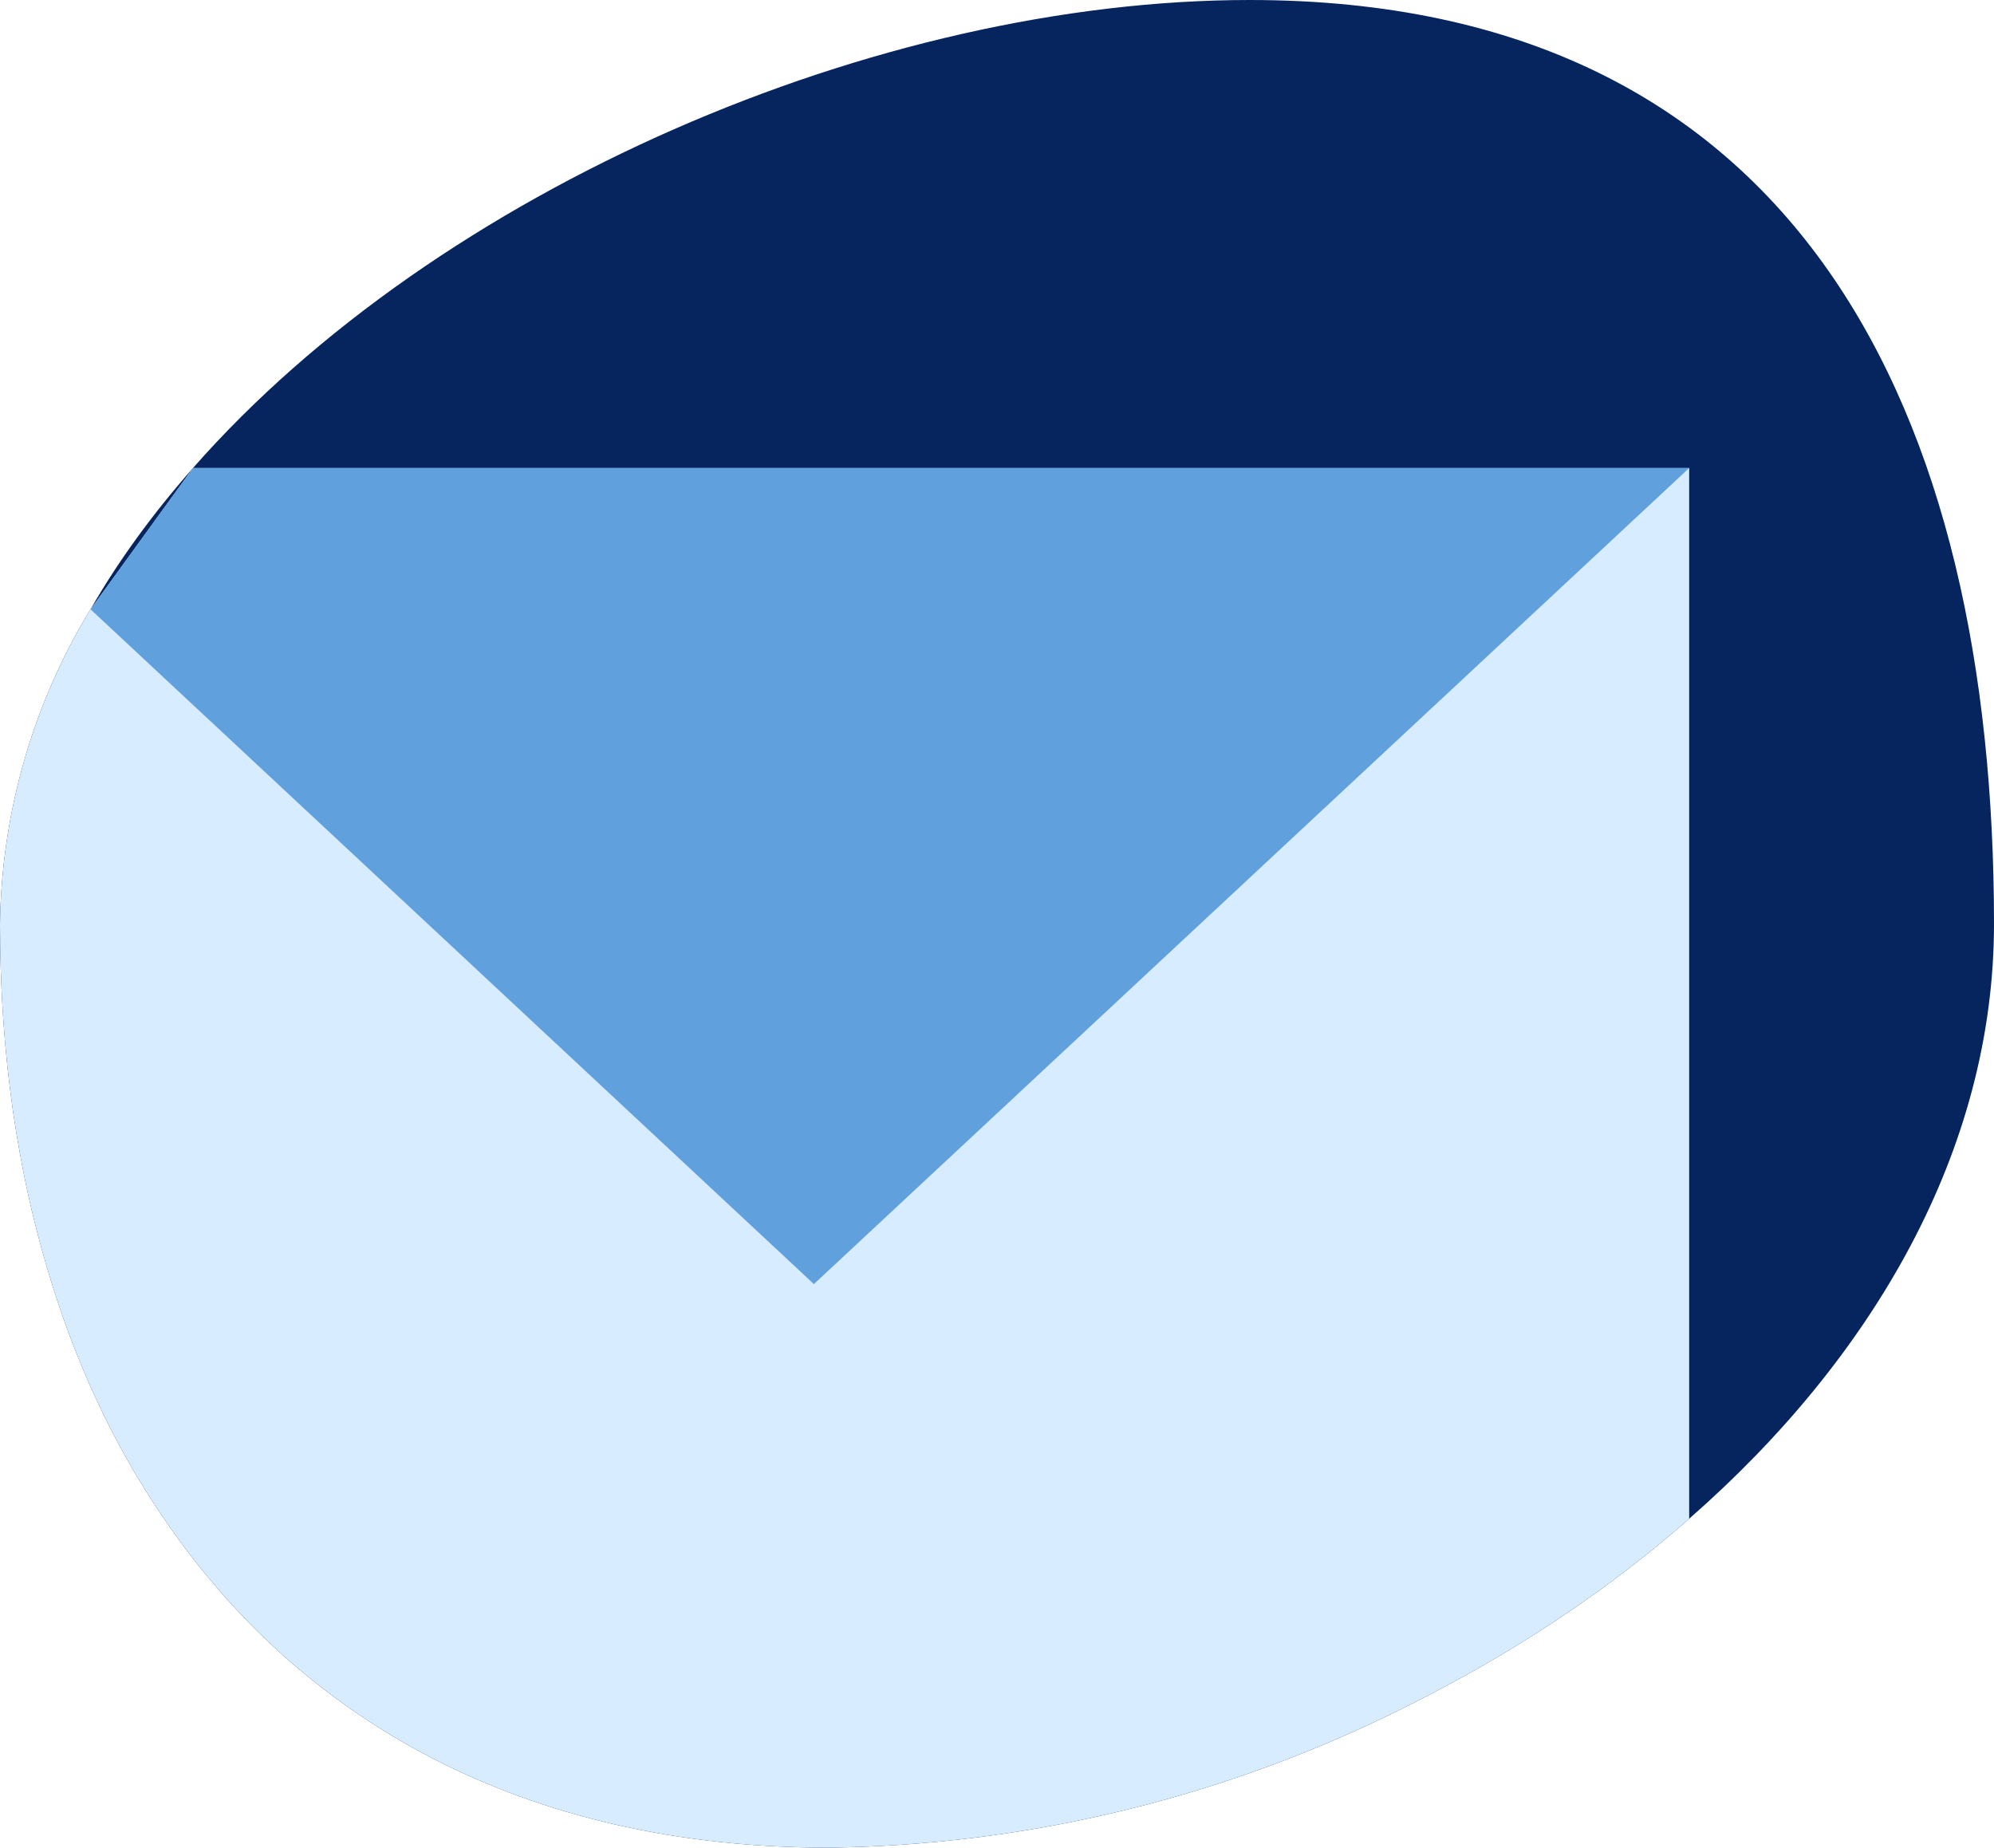 <svg xmlns="http://www.w3.org/2000/svg" id="Layer_2" viewBox="0 0 63.65 58.98"><defs><style>.cls-1{fill:#d7ecff;}.cls-2{fill:#06245e;}.cls-3{fill:#60a0dc;}</style></defs><g id="Layer_1-2"><g><path class="cls-2" d="m63.65,29.49c0,7.24-3.88,13.87-9.73,18.99-2.43,2.14-5.2,4.01-8.18,5.56-.49.26-.99.51-1.49.75-5.56,2.68-11.63,4.11-17.79,4.19-9.76,0-16.86-4.08-21.23-10.51-1.64-2.39-2.88-5.1-3.74-8.04-.47-1.58-.82-3.22-1.07-4.92-.28-1.94-.42-3.95-.42-6.02.05-3.53,1.04-6.99,2.87-10.01.01-.01.01-.02.02-.03.9-1.57,2.01-3.08,3.27-4.51C14,6.02,28.03,0,39.89,0c17.58,0,23.76,13.21,23.76,29.49Z"></path><path class="cls-1" d="m6.16,14.94h47.76v33.54c-2.43,2.14-5.2,4.01-8.18,5.56-.49.26-.99.51-1.49.75-5.56,2.68-11.63,4.11-17.79,4.19-9.76,0-16.86-4.08-21.23-10.51-1.64-2.39-2.88-5.1-3.74-8.04-.47-1.58-.82-3.22-1.07-4.92C.14,33.57,0,31.56,0,29.49c.05-3.53,1.04-6.99,2.87-10.01,0-.01,0-.02.02-.03l3.27-4.51Z"></path><polygon class="cls-3" points="6.16 14.94 53.92 14.94 25.98 40.99 2.89 19.45 6.16 14.94"></polygon></g></g></svg>
